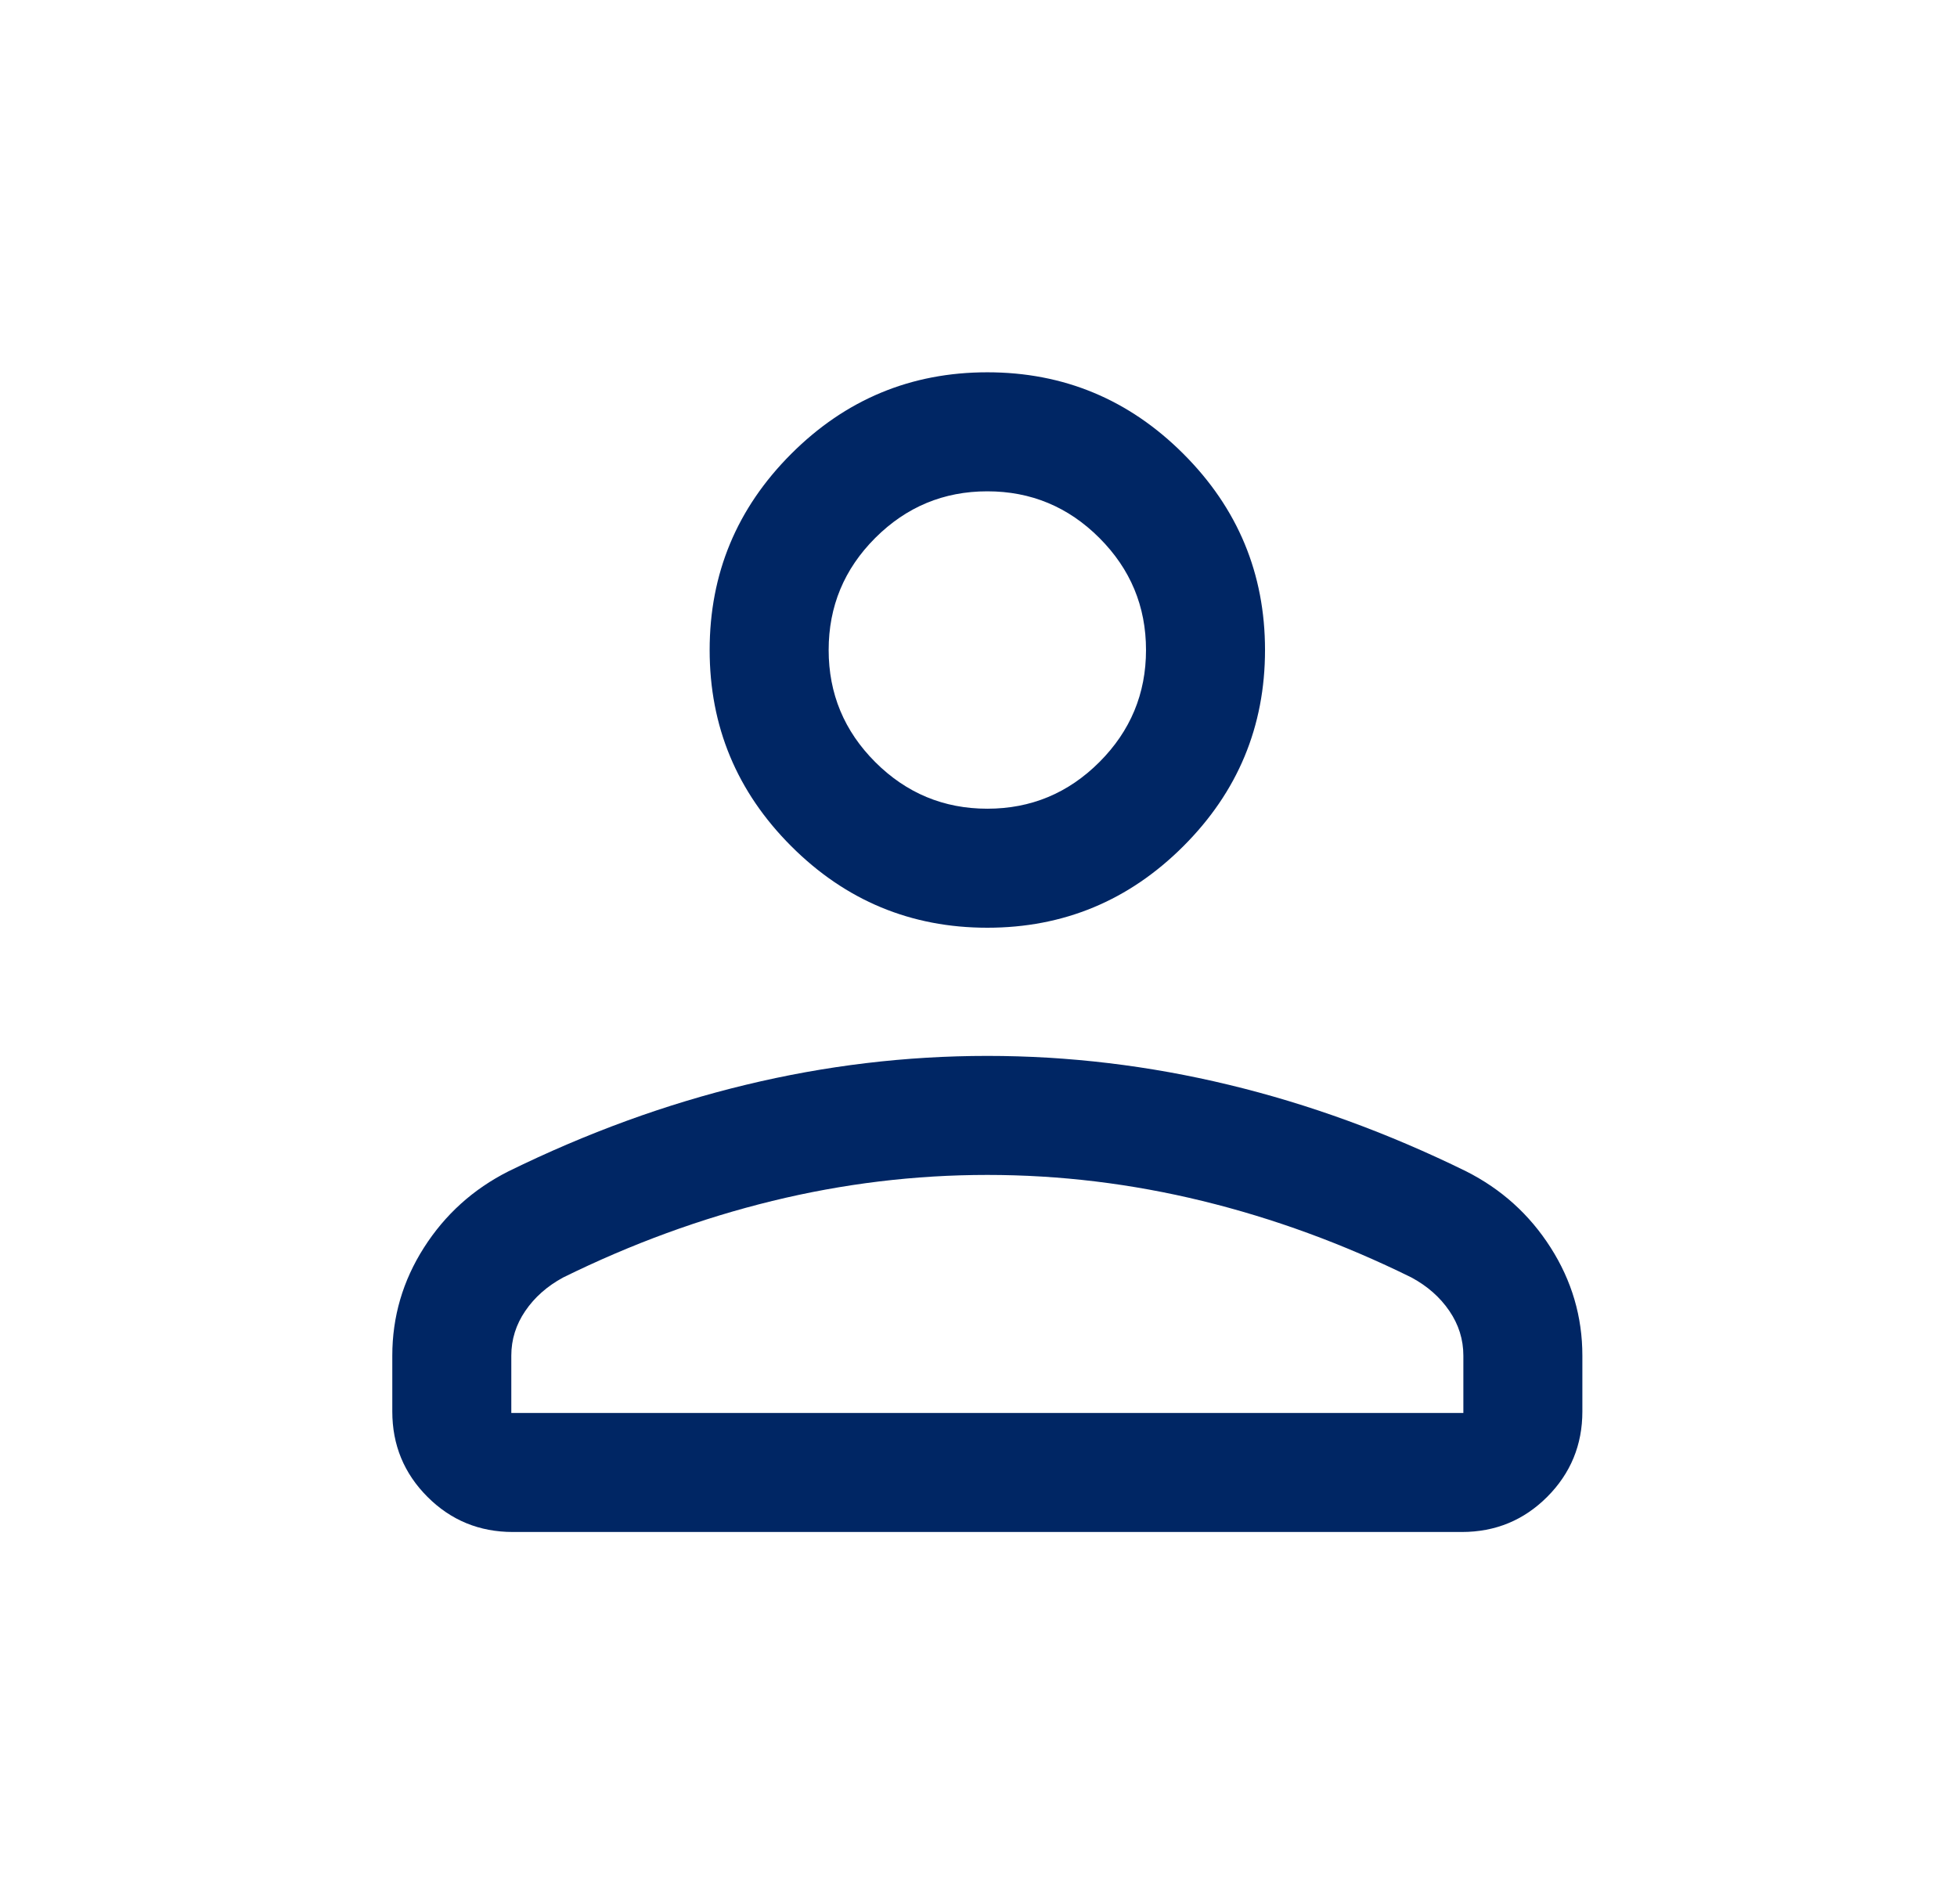 <svg width="37" height="36" viewBox="0 0 37 36" fill="none" xmlns="http://www.w3.org/2000/svg">
<mask id="mask0_1189_64925" style="mask-type:alpha" maskUnits="userSpaceOnUse" x="0" y="0" width="37" height="36">
<rect x="0.667" width="36" height="36" fill="#D9D9D9"/>
</mask>
<g mask="url(#mask0_1189_64925)">
<path d="M18.667 17.538C17.223 17.538 15.987 17.024 14.959 15.996C13.931 14.968 13.417 13.732 13.417 12.288C13.417 10.844 13.931 9.608 14.959 8.58C15.987 7.552 17.223 7.038 18.667 7.038C20.11 7.038 21.346 7.552 22.374 8.58C23.403 9.608 23.917 10.844 23.917 12.288C23.917 13.732 23.403 14.968 22.374 15.996C21.346 17.024 20.11 17.538 18.667 17.538ZM7.417 26.683V25.627C7.417 24.892 7.616 24.212 8.015 23.586C8.414 22.96 8.947 22.479 9.615 22.142C11.098 21.415 12.593 20.87 14.102 20.507C15.611 20.143 17.132 19.961 18.667 19.961C20.201 19.961 21.723 20.143 23.232 20.507C24.74 20.87 26.236 21.415 27.718 22.142C28.386 22.479 28.919 22.96 29.318 23.586C29.717 24.212 29.917 24.892 29.917 25.627V26.683C29.917 27.315 29.695 27.853 29.252 28.297C28.809 28.74 28.271 28.961 27.638 28.961H9.696C9.063 28.961 8.525 28.74 8.082 28.297C7.638 27.853 7.417 27.315 7.417 26.683ZM9.667 26.711H27.667V25.627C27.667 25.323 27.579 25.041 27.403 24.783C27.227 24.524 26.988 24.313 26.686 24.15C25.394 23.513 24.076 23.031 22.733 22.703C21.39 22.375 20.034 22.211 18.667 22.211C17.299 22.211 15.944 22.375 14.601 22.703C13.258 23.031 11.94 23.513 10.647 24.15C10.346 24.313 10.107 24.524 9.931 24.783C9.755 25.041 9.667 25.323 9.667 25.627V26.711ZM18.667 15.288C19.492 15.288 20.198 14.994 20.785 14.407C21.373 13.819 21.667 13.113 21.667 12.288C21.667 11.463 21.373 10.757 20.785 10.169C20.198 9.582 19.492 9.288 18.667 9.288C17.842 9.288 17.136 9.582 16.548 10.169C15.96 10.757 15.667 11.463 15.667 12.288C15.667 13.113 15.96 13.819 16.548 14.407C17.136 14.994 17.842 15.288 18.667 15.288Z" fill="#002664"/>
</g>
</svg>
